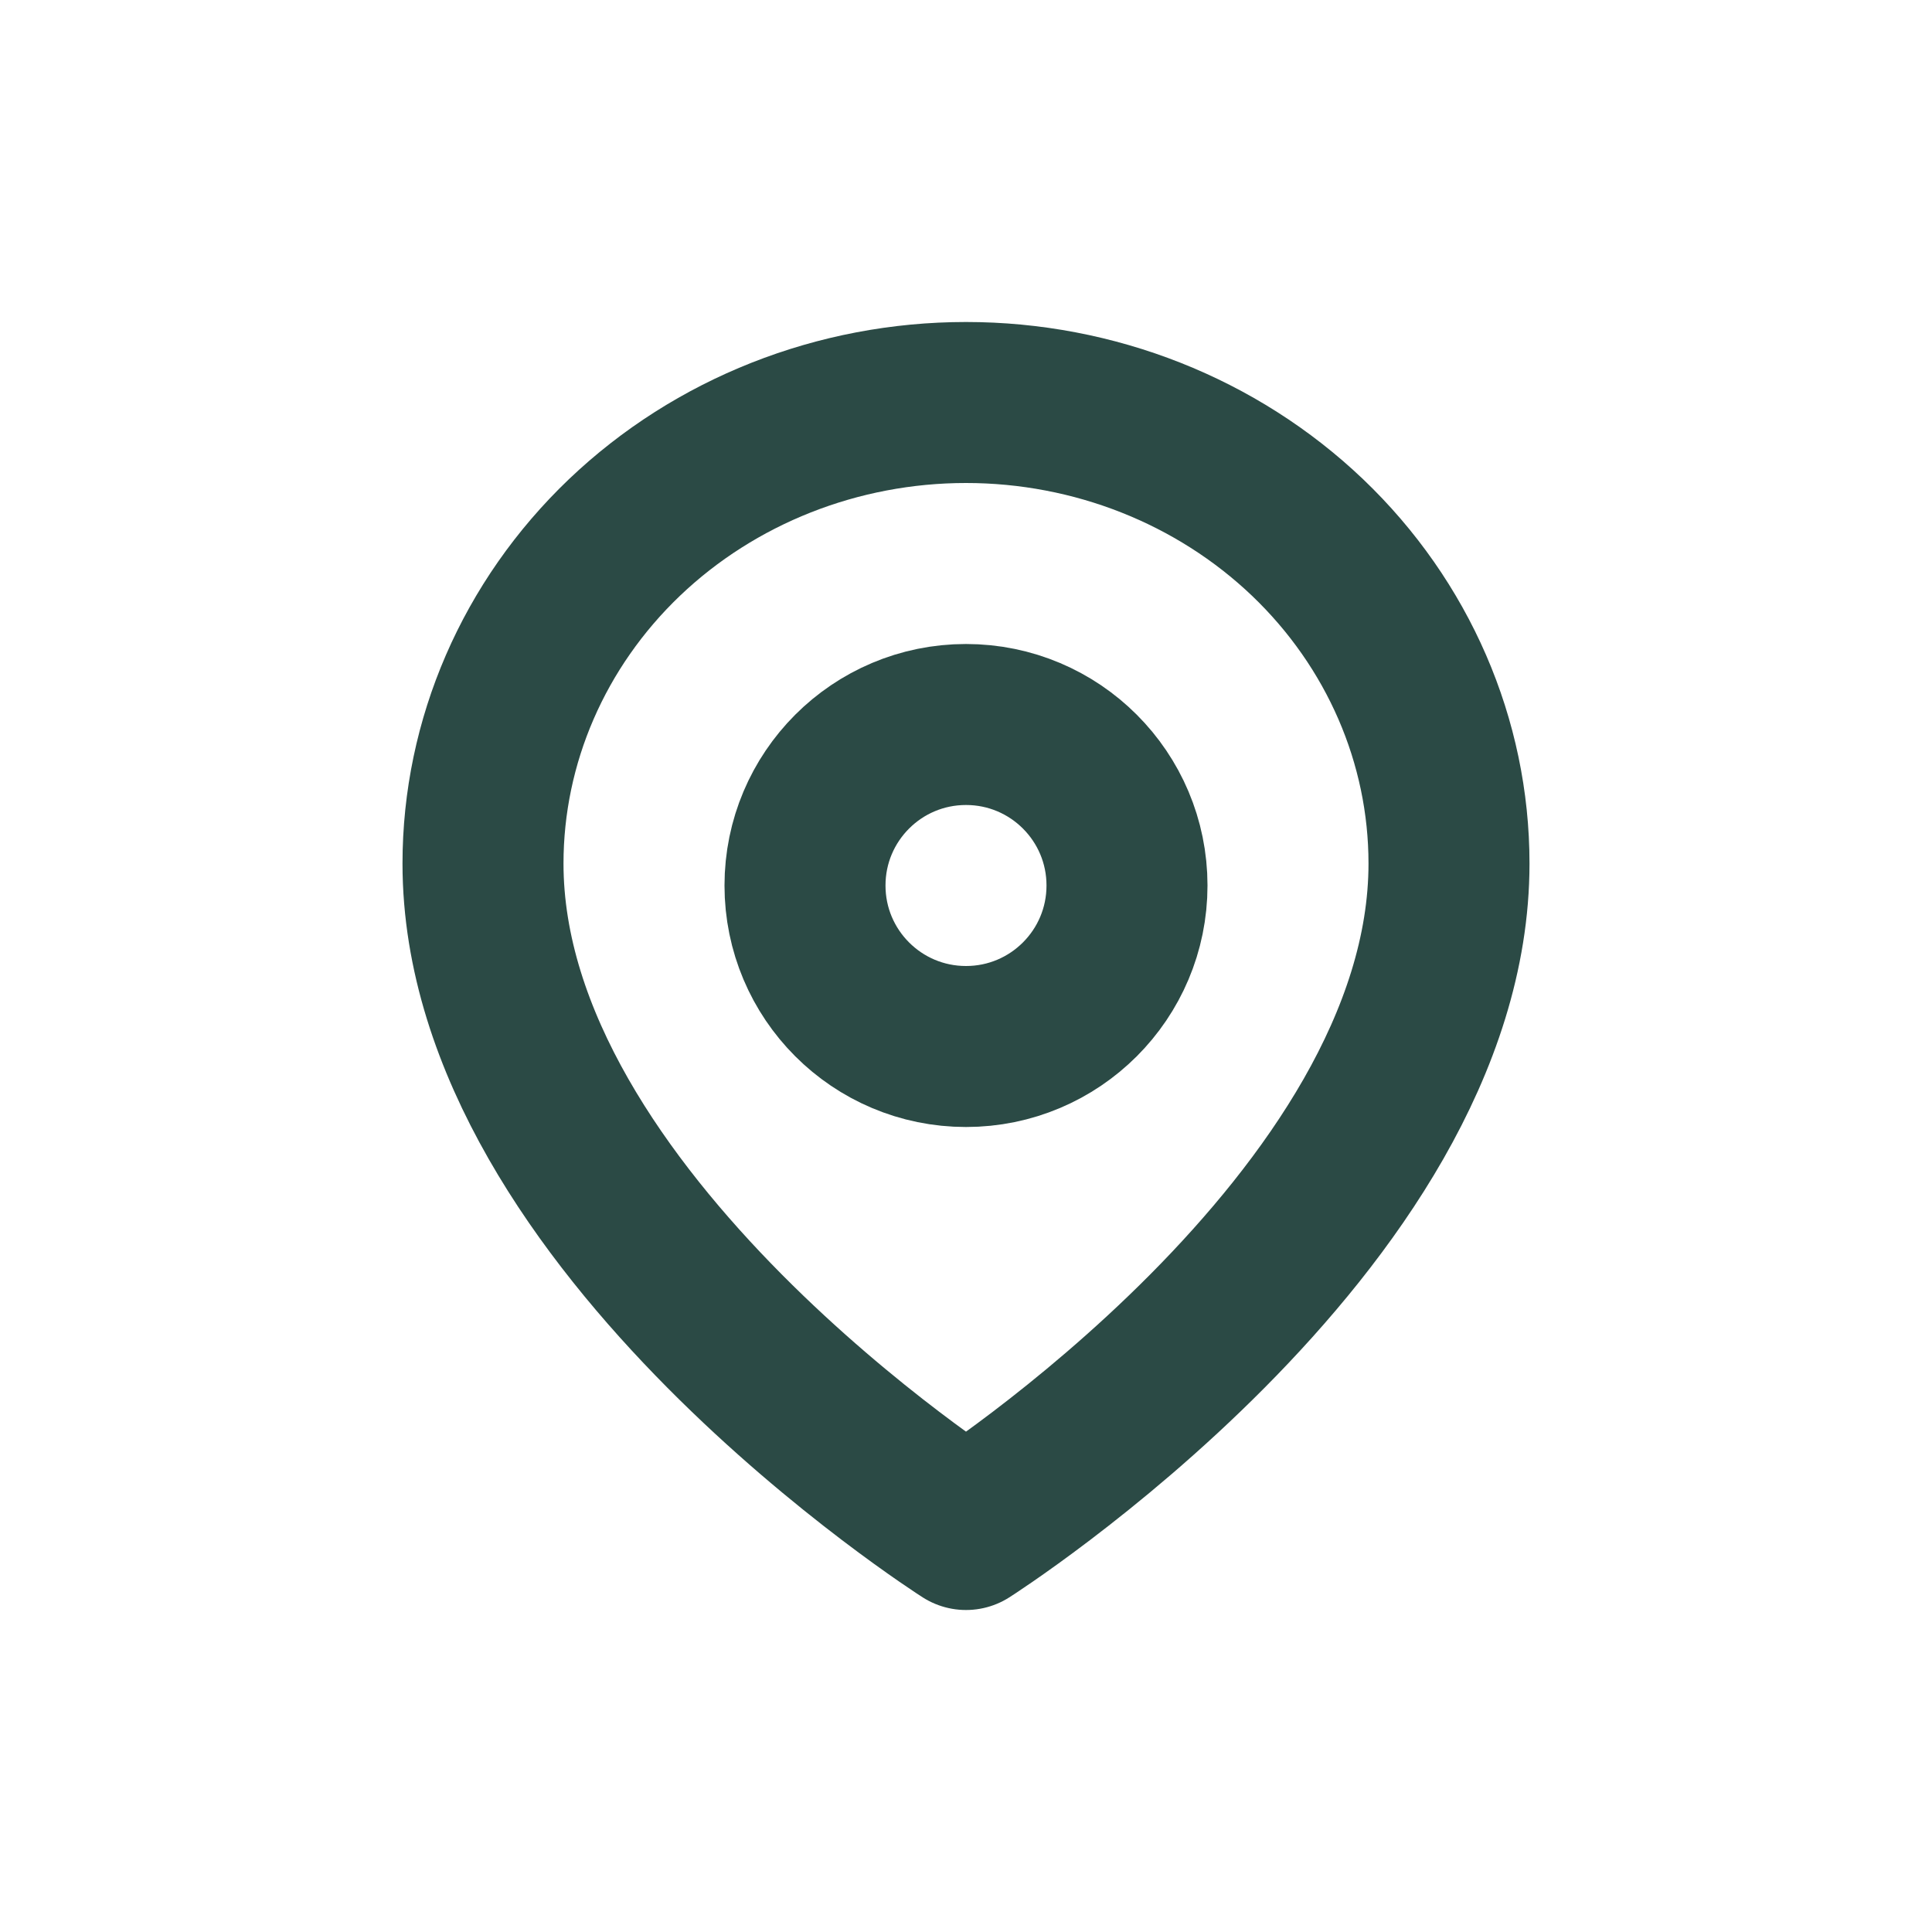 <svg width="24" height="24" viewBox="0 0 24 24" fill="none" xmlns="http://www.w3.org/2000/svg">
<path d="M18 10.727C18 15.182 12 19 12 19C12 19 6 15.182 6 10.727C6 9.208 6.632 7.752 7.757 6.677C8.883 5.603 10.409 5 12 5C13.591 5 15.117 5.603 16.243 6.677C17.368 7.752 18 9.208 18 10.727Z" stroke="#2B4A45" stroke-width="2" stroke-linecap="round" stroke-linejoin="round"/>
<path d="M12 13C13.105 13 14 12.105 14 11C14 9.895 13.105 9 12 9C10.895 9 10 9.895 10 11C10 12.105 10.895 13 12 13Z" stroke="#2B4A45" stroke-width="2" stroke-linecap="round" stroke-linejoin="round"/>
</svg>
